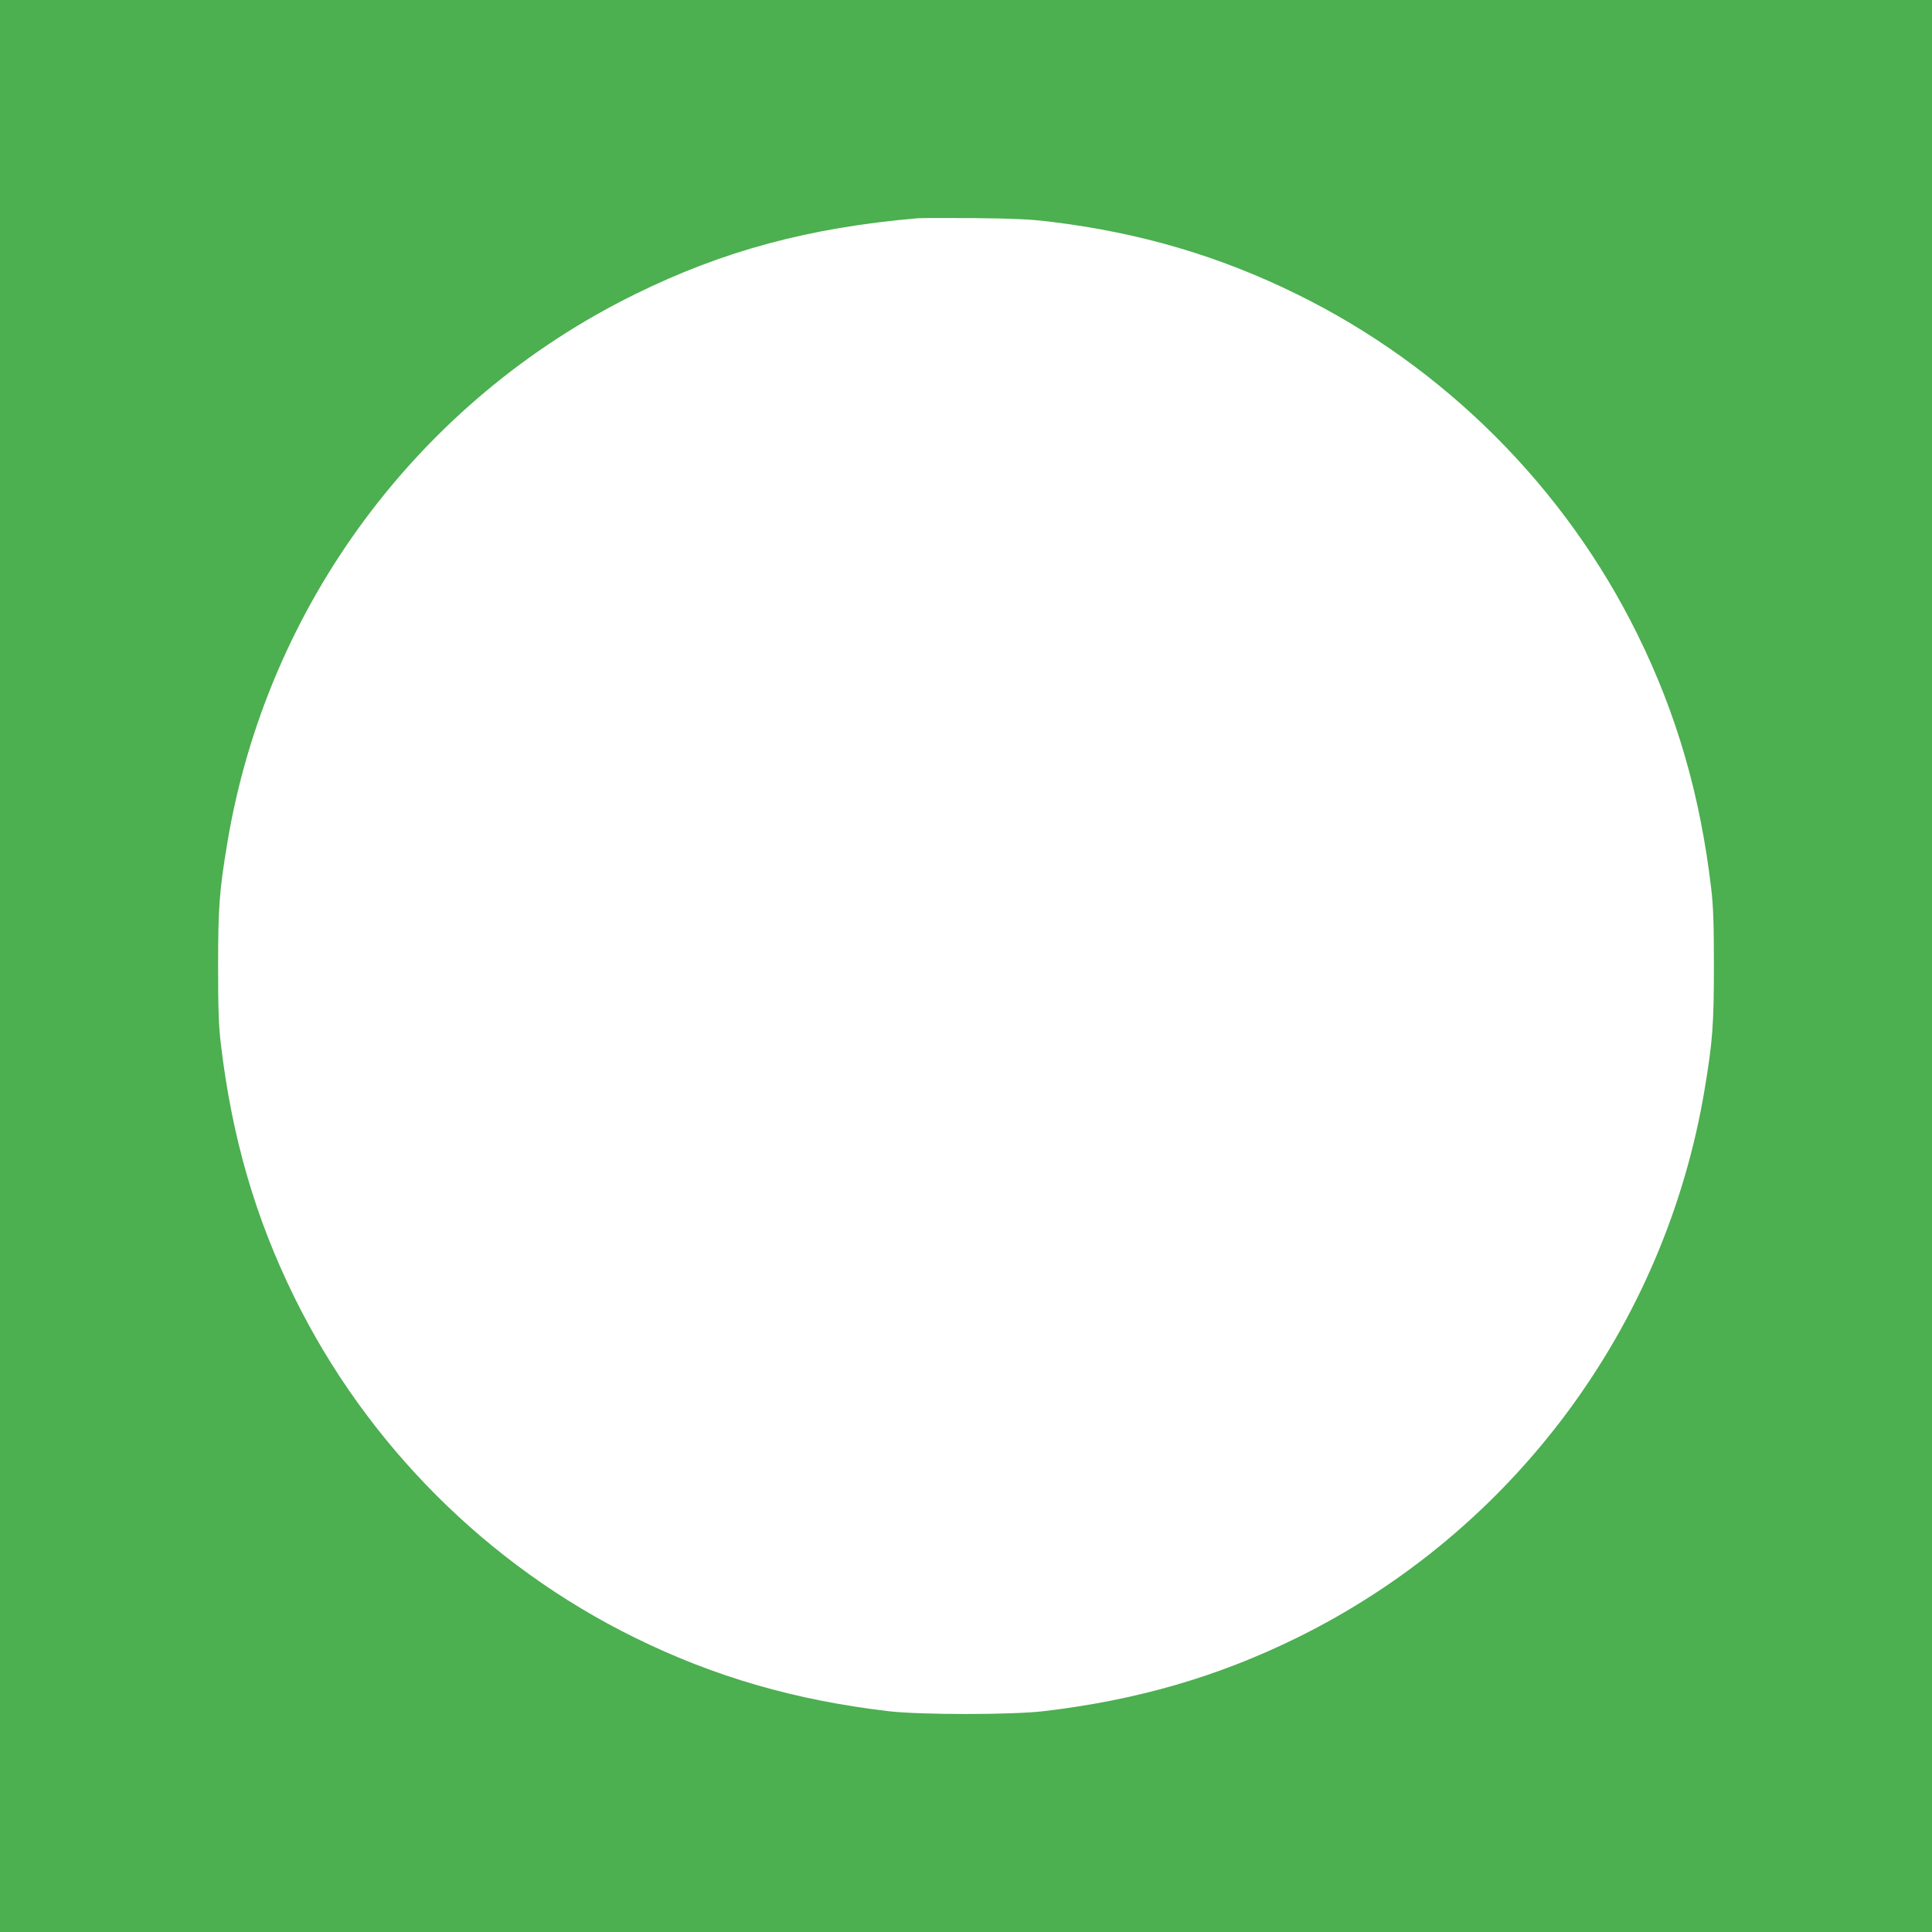 <?xml version="1.0" standalone="no"?>
<!DOCTYPE svg PUBLIC "-//W3C//DTD SVG 20010904//EN"
 "http://www.w3.org/TR/2001/REC-SVG-20010904/DTD/svg10.dtd">
<svg version="1.0" xmlns="http://www.w3.org/2000/svg"
 width="1280pt" height="1280pt" viewBox="0 0 1280 1280"
 preserveAspectRatio="xMidYMid meet">
<g transform="translate(0,1280) scale(0.1,-0.1)"
fill="#4caf50" stroke="none">
<path d="M0 6400 l0 -6400 6400 0 6400 0 0 6400 0 6400 -6400 0 -6400 0 0
-6400z m6960 4931 c596 -73 1118 -227 1634 -481 976 -480 1776 -1280 2256
-2256 259 -526 414 -1061 487 -1679 14 -117 18 -230 18 -515 0 -390 -9 -504
-61 -815 -262 -1575 -1270 -2931 -2700 -3635 -526 -259 -1061 -414 -1679 -487
-214 -25 -816 -25 -1030 0 -618 73 -1153 228 -1679 487 -976 480 -1776 1280
-2256 2256 -259 526 -414 1061 -487 1679 -14 117 -18 230 -18 515 0 390 9 504
61 815 262 1575 1270 2931 2700 3635 587 289 1154 442 1874 504 25 2 196 2
380 1 260 -3 372 -8 500 -24z"/>
</g>
</svg>
